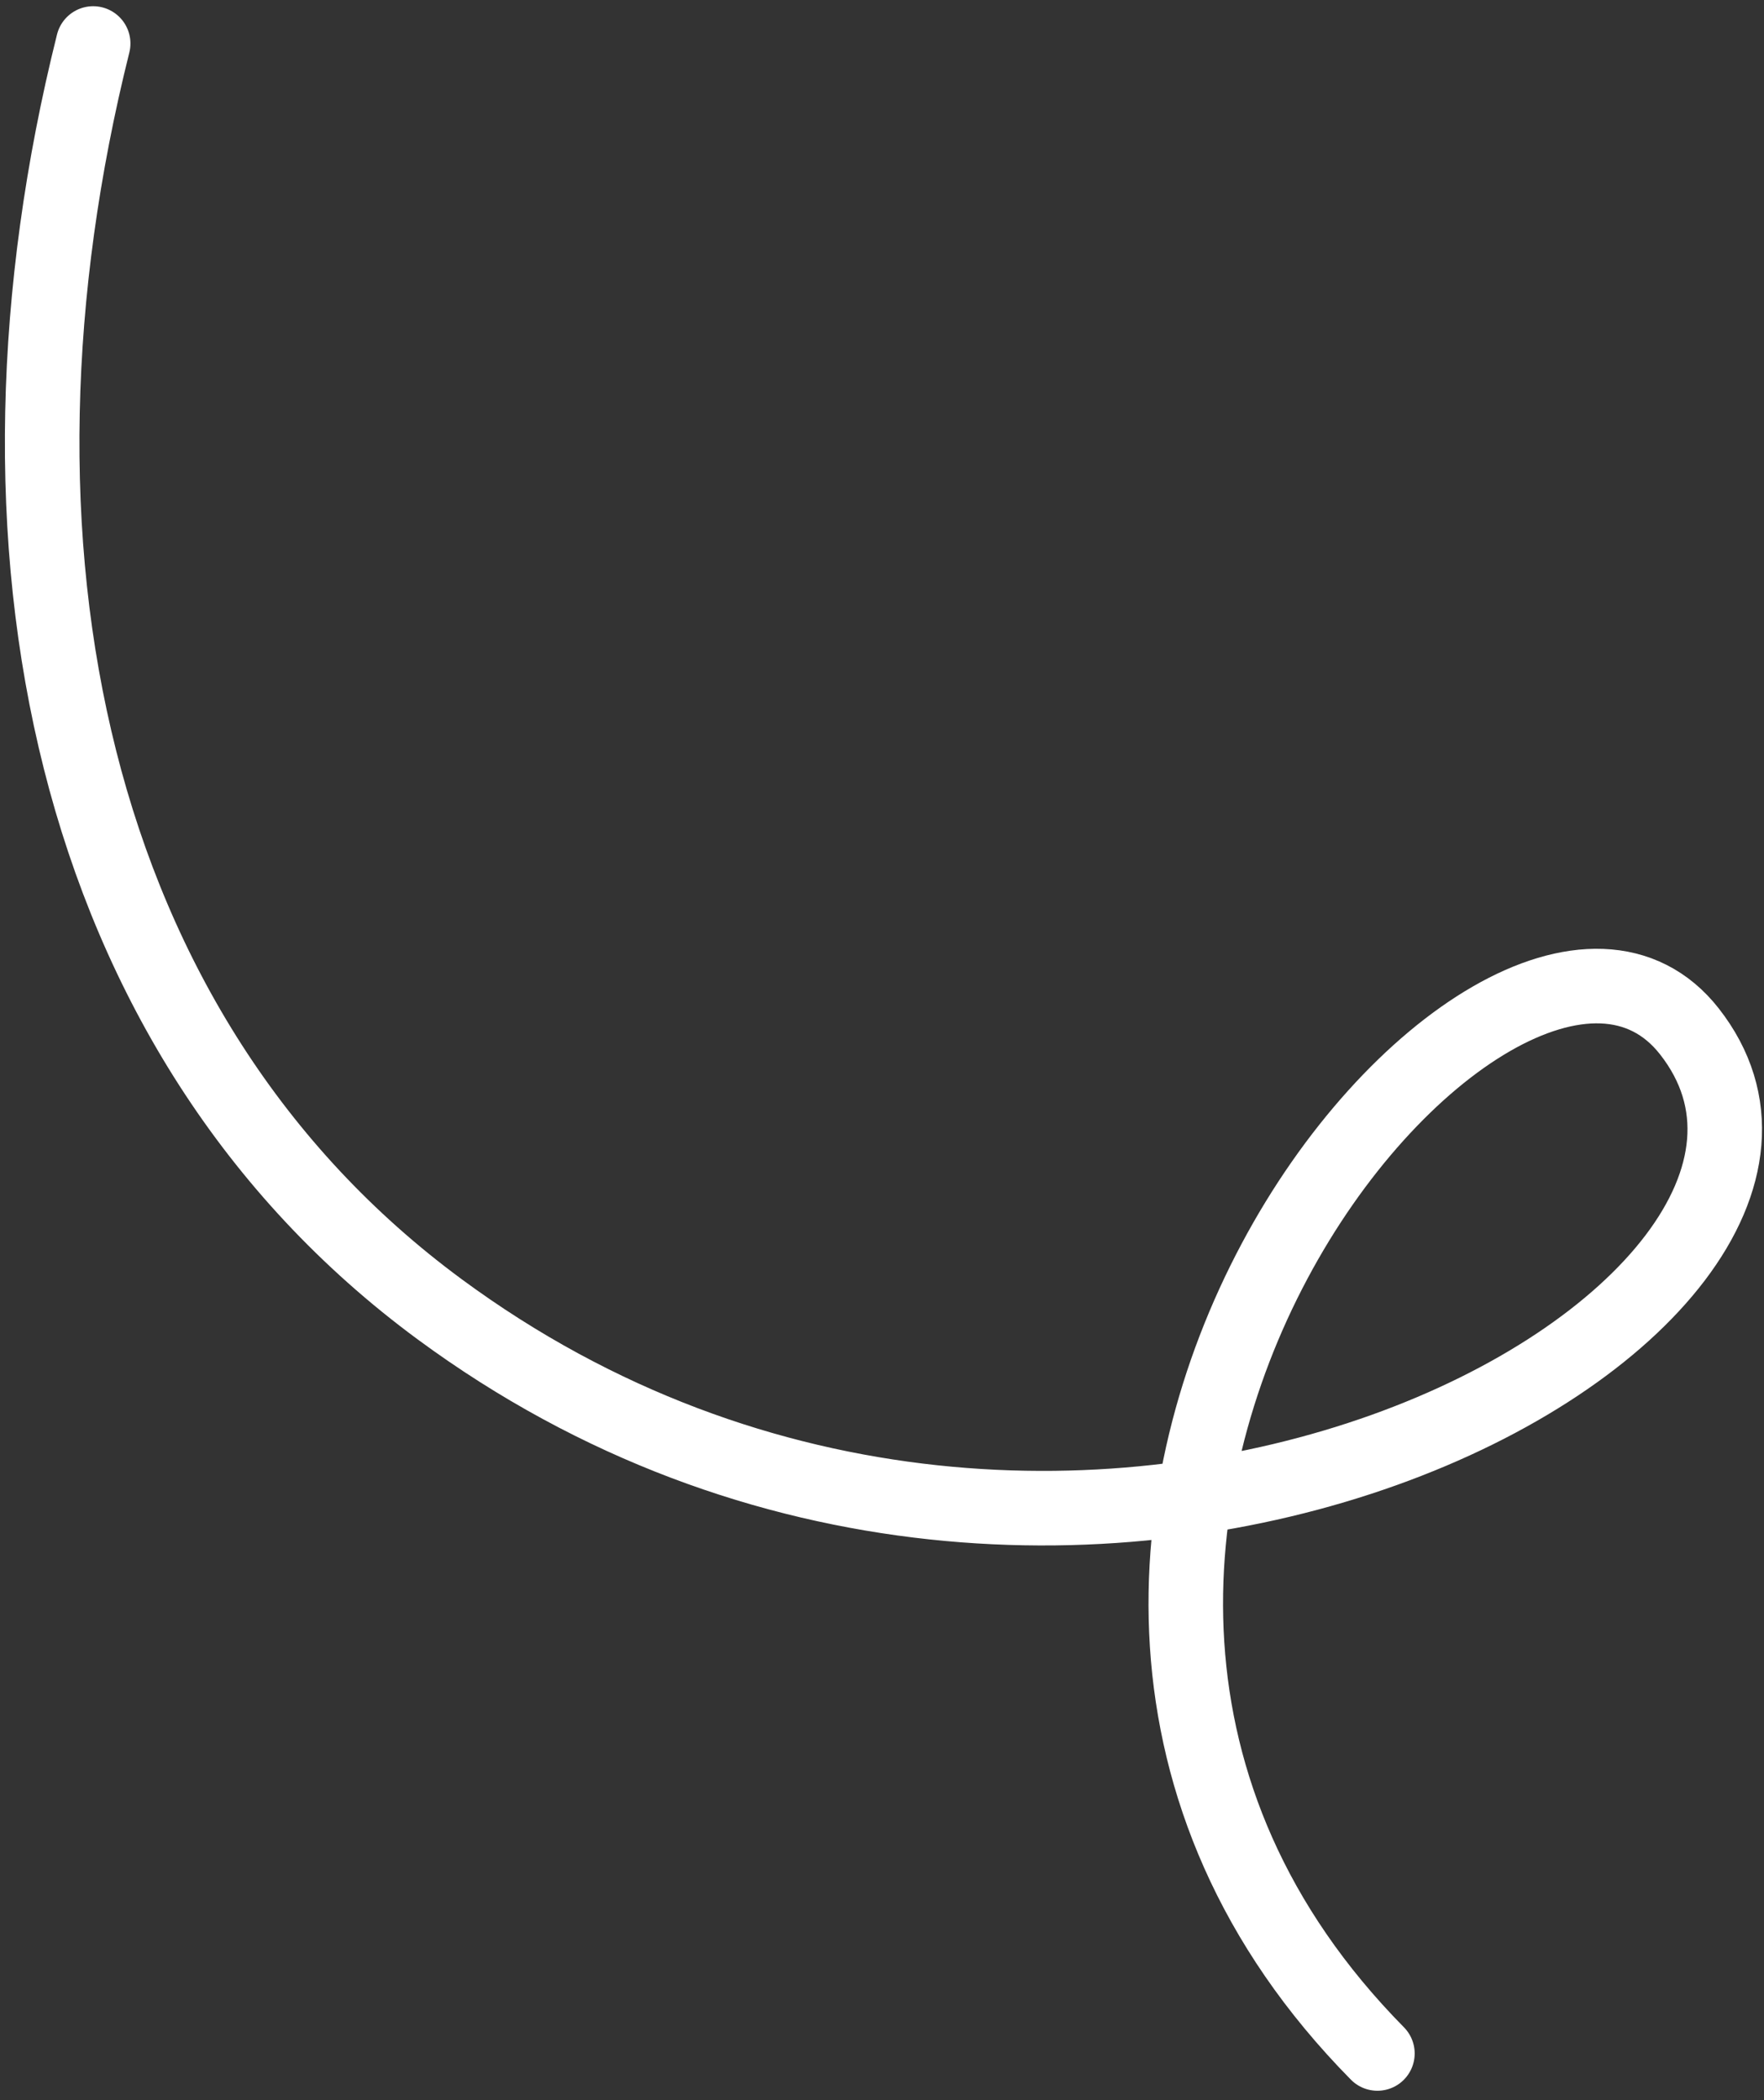 <?xml version="1.0" encoding="UTF-8"?> <svg xmlns="http://www.w3.org/2000/svg" width="142" height="169" viewBox="0 0 142 169" fill="none"><rect x="0" y="0" width="142" height="169" fill="#333333" stroke="none"/> <path d="M7.5 3.5C-2.5 43.5 5.38 83.237 35.38 105.345C86.492 143.012 153.5 105.345 136 83C121.019 63.872 70.256 124.067 110.88 165.236" stroke="white" stroke-width="6" stroke-linecap="round"></path> </svg> 